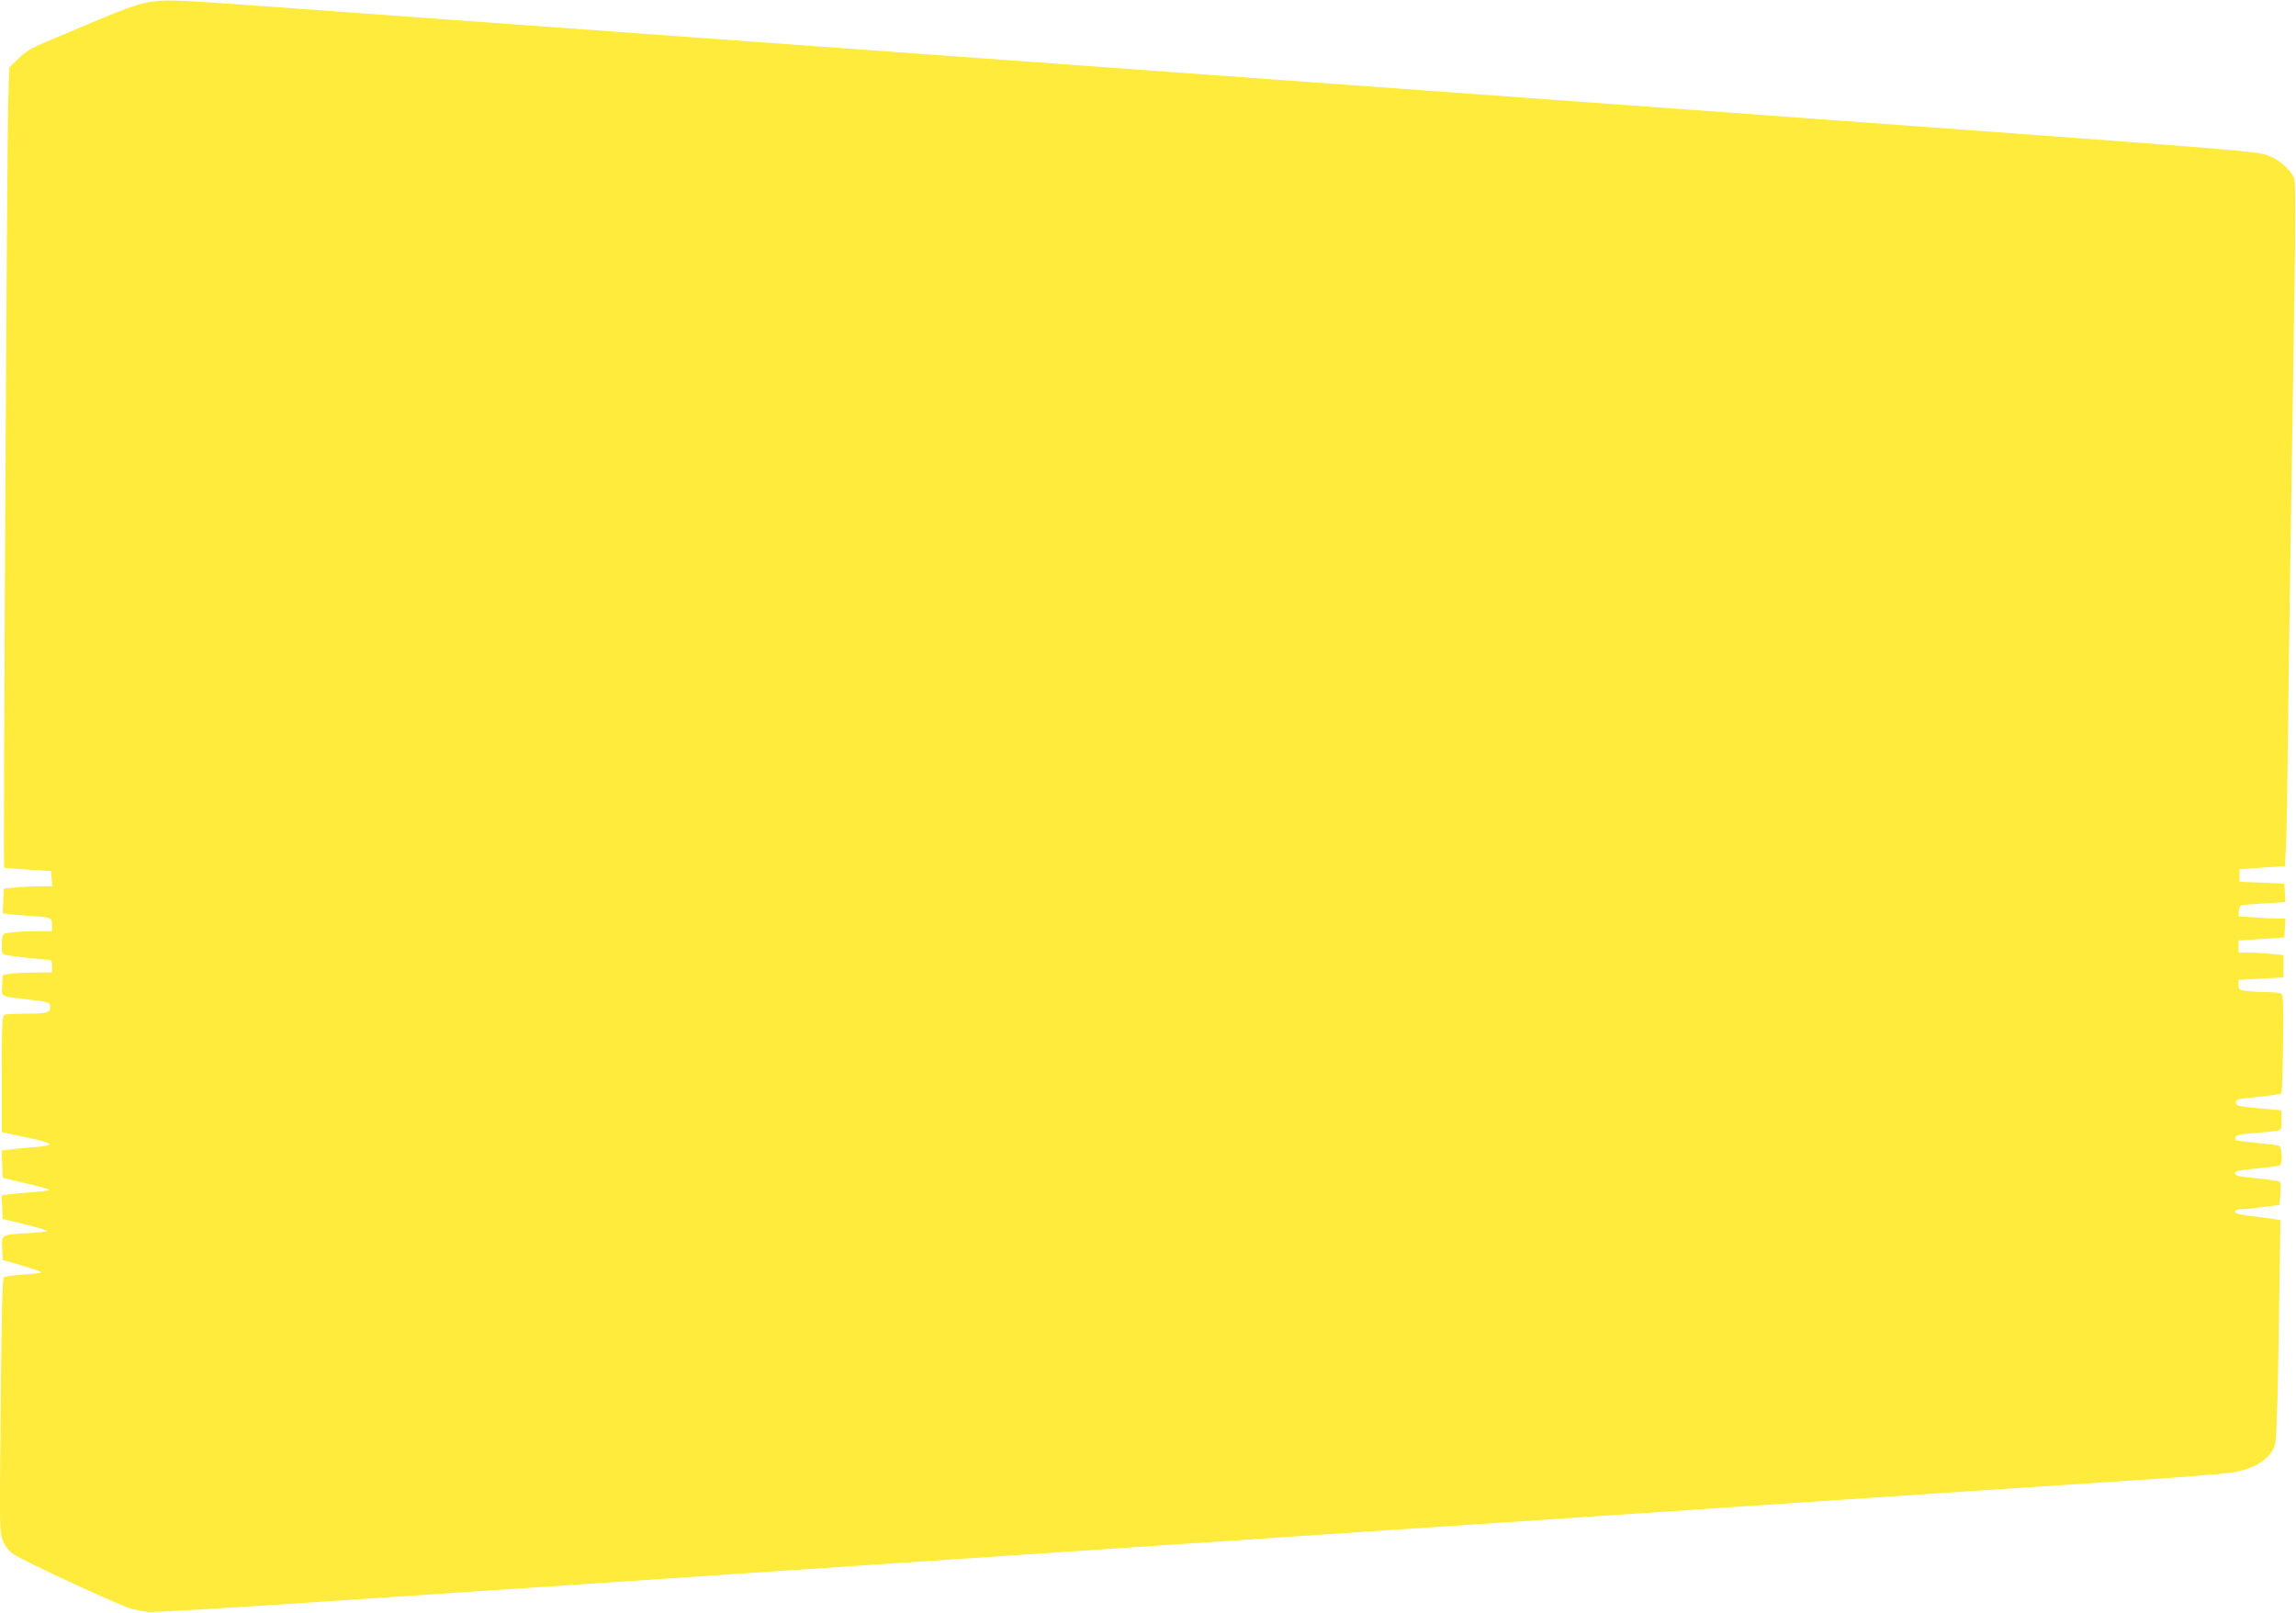 <?xml version="1.0" standalone="no"?>
<!DOCTYPE svg PUBLIC "-//W3C//DTD SVG 20010904//EN"
 "http://www.w3.org/TR/2001/REC-SVG-20010904/DTD/svg10.dtd">
<svg version="1.0" xmlns="http://www.w3.org/2000/svg"
 width="1280pt" height="899pt" viewBox="0 0 1280 899"
 preserveAspectRatio="xMidYMid meet">
<g transform="translate(0,899) scale(0.1,-0.1)"
fill="#ffeb3b" stroke="none">
<path d="M814 8975 c-43 -7 -146 -44 -265 -95 -107 -45 -239 -101 -294 -124
-76 -32 -111 -53 -151 -91 l-52 -51 -6 -184 c-7 -211 -29 -4270 -23 -4276 2
-2 62 -7 133 -11 l129 -8 3 -42 3 -43 -68 0 c-37 0 -98 -3 -135 -6 l-66 -7 -4
-68 -3 -69 30 -5 c17 -2 70 -7 120 -10 122 -8 125 -10 125 -51 l0 -34 -87 0
c-84 -1 -154 -6 -180 -15 -8 -3 -13 -24 -13 -59 0 -54 0 -55 33 -61 40 -7 206
-25 230 -25 13 0 17 -8 17 -35 l0 -35 -97 -1 c-54 0 -116 -3 -138 -7 l-40 -7
-3 -57 c-3 -66 -15 -60 138 -78 124 -15 130 -17 130 -45 0 -30 -20 -35 -142
-35 -53 0 -103 -3 -112 -6 -14 -5 -16 -44 -16 -330 l0 -324 23 -5 c12 -3 71
-16 131 -28 61 -13 111 -28 113 -34 2 -6 -30 -13 -84 -17 -48 -4 -110 -9 -136
-13 l-48 -6 3 -76 3 -76 127 -30 c70 -16 130 -33 133 -37 4 -3 -33 -9 -82 -12
-48 -4 -110 -9 -136 -12 l-48 -6 3 -66 3 -66 122 -30 c67 -17 124 -34 127 -37
4 -3 -42 -9 -101 -12 -159 -9 -154 -7 -151 -85 l3 -65 108 -31 c59 -17 107
-34 107 -37 0 -4 -44 -10 -98 -13 -54 -4 -103 -11 -110 -15 -9 -5 -13 -185
-18 -717 -7 -703 -7 -709 14 -756 13 -31 34 -56 61 -73 63 -42 605 -292 659
-304 26 -5 65 -13 87 -16 22 -3 443 22 935 55 492 33 1498 101 2235 150 1256
84 3320 223 4850 325 1464 99 2769 186 3130 209 209 14 416 31 461 37 101 15
179 52 220 106 31 41 31 42 37 194 4 85 10 368 13 630 l7 477 -29 6 c-16 3
-73 10 -126 17 -71 8 -98 15 -98 25 0 9 12 14 33 14 17 0 73 5 123 12 l92 12
5 61 c2 33 1 64 -3 68 -4 4 -62 13 -128 19 -100 10 -122 15 -122 28 0 13 21
18 120 27 66 6 124 14 130 18 17 10 12 102 -5 109 -9 3 -66 10 -127 16 -62 6
-114 13 -116 15 -3 2 -2 10 1 18 4 10 33 16 99 21 51 4 108 9 126 12 31 6 32
7 32 60 0 30 -1 54 -2 55 -2 0 -59 6 -128 12 -114 11 -125 14 -125 32 0 18 11
21 123 31 68 7 126 15 130 19 4 4 8 128 10 277 3 217 1 273 -10 279 -7 5 -43
9 -79 9 -36 0 -87 3 -113 6 -42 6 -46 9 -46 34 l0 28 125 7 125 7 0 63 0 62
-68 6 c-37 4 -93 7 -124 7 l-58 0 0 34 0 34 128 8 127 9 3 53 3 52 -48 0 c-26
0 -85 3 -131 7 l-83 6 3 31 c3 28 7 31 38 33 19 2 77 6 128 9 l93 6 -3 51 -3
52 -125 5 -125 5 0 35 0 35 127 9 126 9 6 101 c3 56 8 322 11 591 5 469 12
931 35 2428 8 495 8 688 0 712 -13 40 -75 98 -127 120 -82 34 77 21 -3058 250
-489 36 -1224 89 -2960 215 -1038 75 -4377 318 -5169 375 -524 38 -558 39
-662 20z"/>
</g>
</svg>
